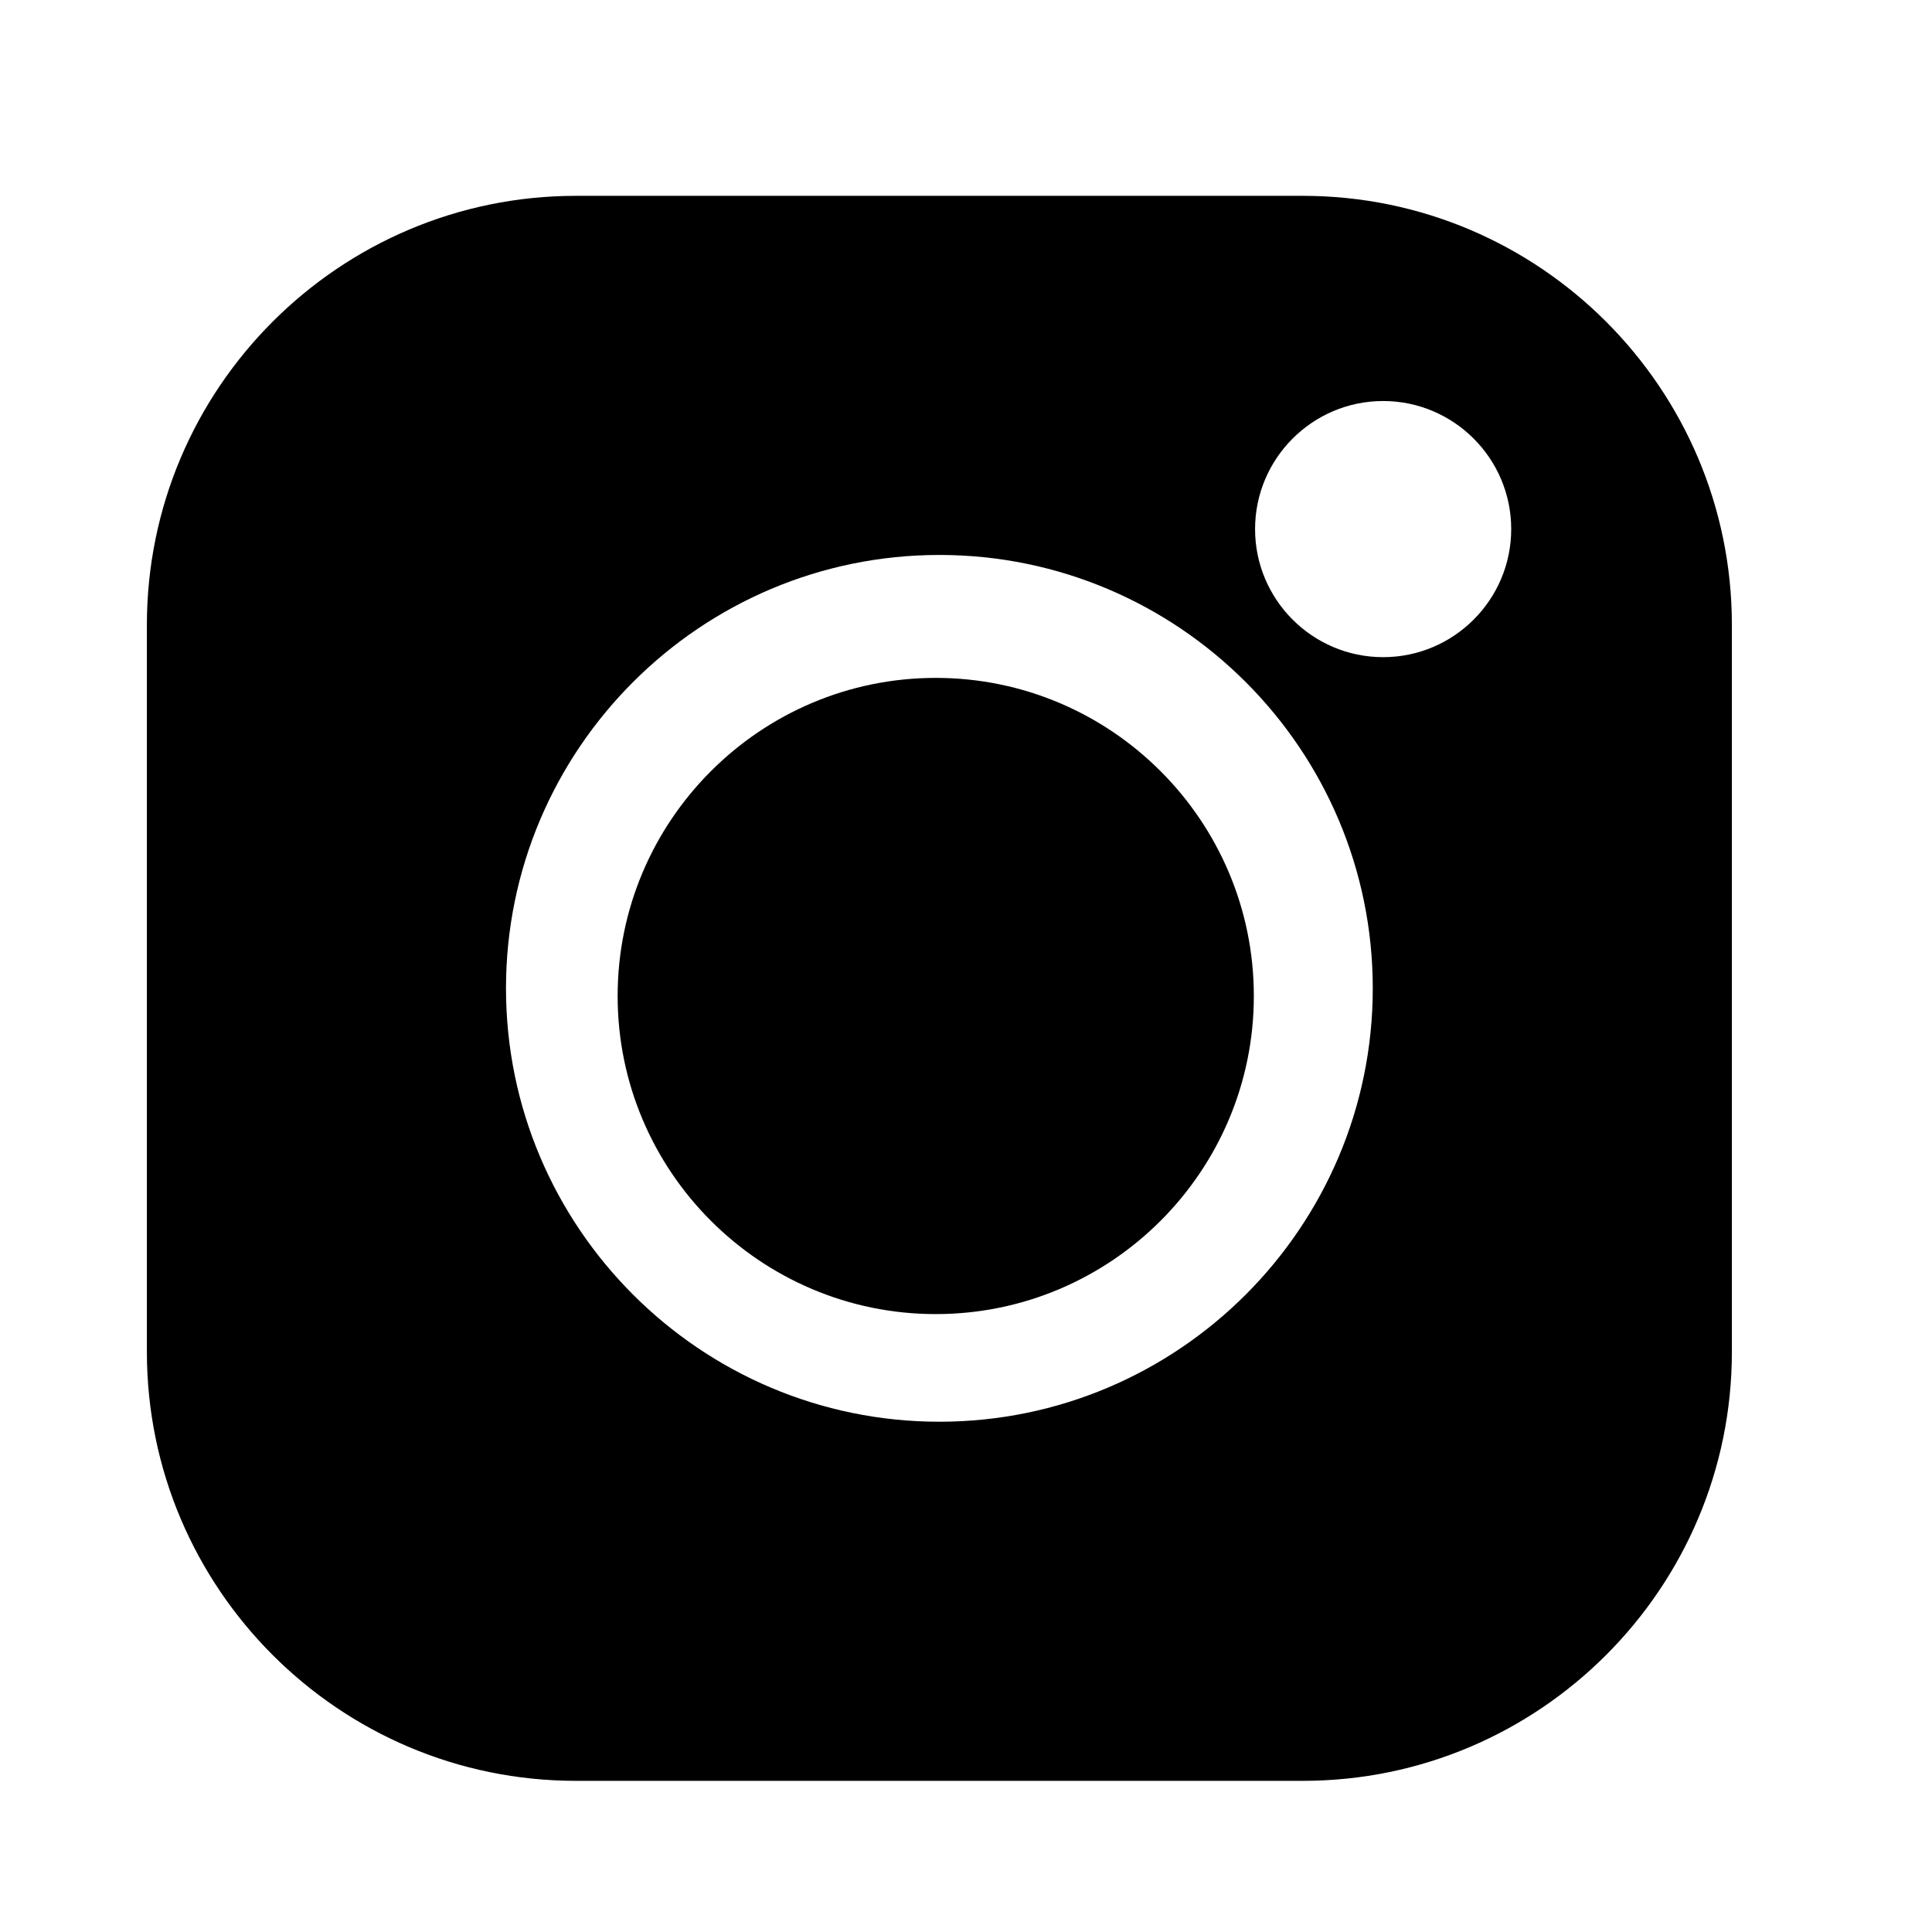 <?xml version="1.0" encoding="UTF-8" standalone="no"?>
<!DOCTYPE svg PUBLIC "-//W3C//DTD SVG 1.1//EN" "http://www.w3.org/Graphics/SVG/1.1/DTD/svg11.dtd">
<svg width="100%" height="100%" viewBox="0 0 513 513" version="1.1" xmlns="http://www.w3.org/2000/svg" xmlns:xlink="http://www.w3.org/1999/xlink" xml:space="preserve" xmlns:serif="http://www.serif.com/" style="fill-rule:evenodd;clip-rule:evenodd;stroke-linejoin:round;stroke-miterlimit:1.414;">
    <g transform="matrix(0.822,0,0,0.822,39,52)">
        <path d="M373.406,0L138.594,0C62.172,0 0,62.172 0,138.594L0,373.41C0,449.828 62.172,512 138.594,512L373.41,512C449.828,512 512,449.828 512,373.41L512,138.594C512,62.172 449.828,0 373.406,0ZM256,395.996C178.805,395.996 116.004,333.195 116.004,256C116.004,178.805 178.805,116.004 256,116.004C333.195,116.004 395.996,178.805 395.996,256C395.996,333.195 333.195,395.996 256,395.996ZM399.344,149.02C376.531,149.02 357.977,130.465 357.977,107.652C357.977,84.84 376.531,66.281 399.344,66.281C422.156,66.281 440.715,84.84 440.715,107.652C440.715,130.465 422.156,149.02 399.344,149.02Z" style="fill-rule:nonzero;"/>
    </g>
    <g transform="matrix(0.768,0,0,0.768,51.856,67.856)">
        <path d="M256,146.02C195.359,146.02 146.02,195.355 146.02,256C146.02,316.641 195.359,365.98 256,365.98C316.645,365.98 365.98,316.641 365.98,256C365.98,195.355 316.645,146.02 256,146.02Z" style="fill-rule:nonzero;"/>
    </g>
    <path d="M399.344,96.301C393.086,96.301 387.992,101.395 387.992,107.652C387.992,113.91 393.086,119.004 399.344,119.004C405.605,119.004 410.699,113.914 410.699,107.652C410.699,101.391 405.605,96.301 399.344,96.301Z" style="fill-rule:nonzero;"/>
</svg>
